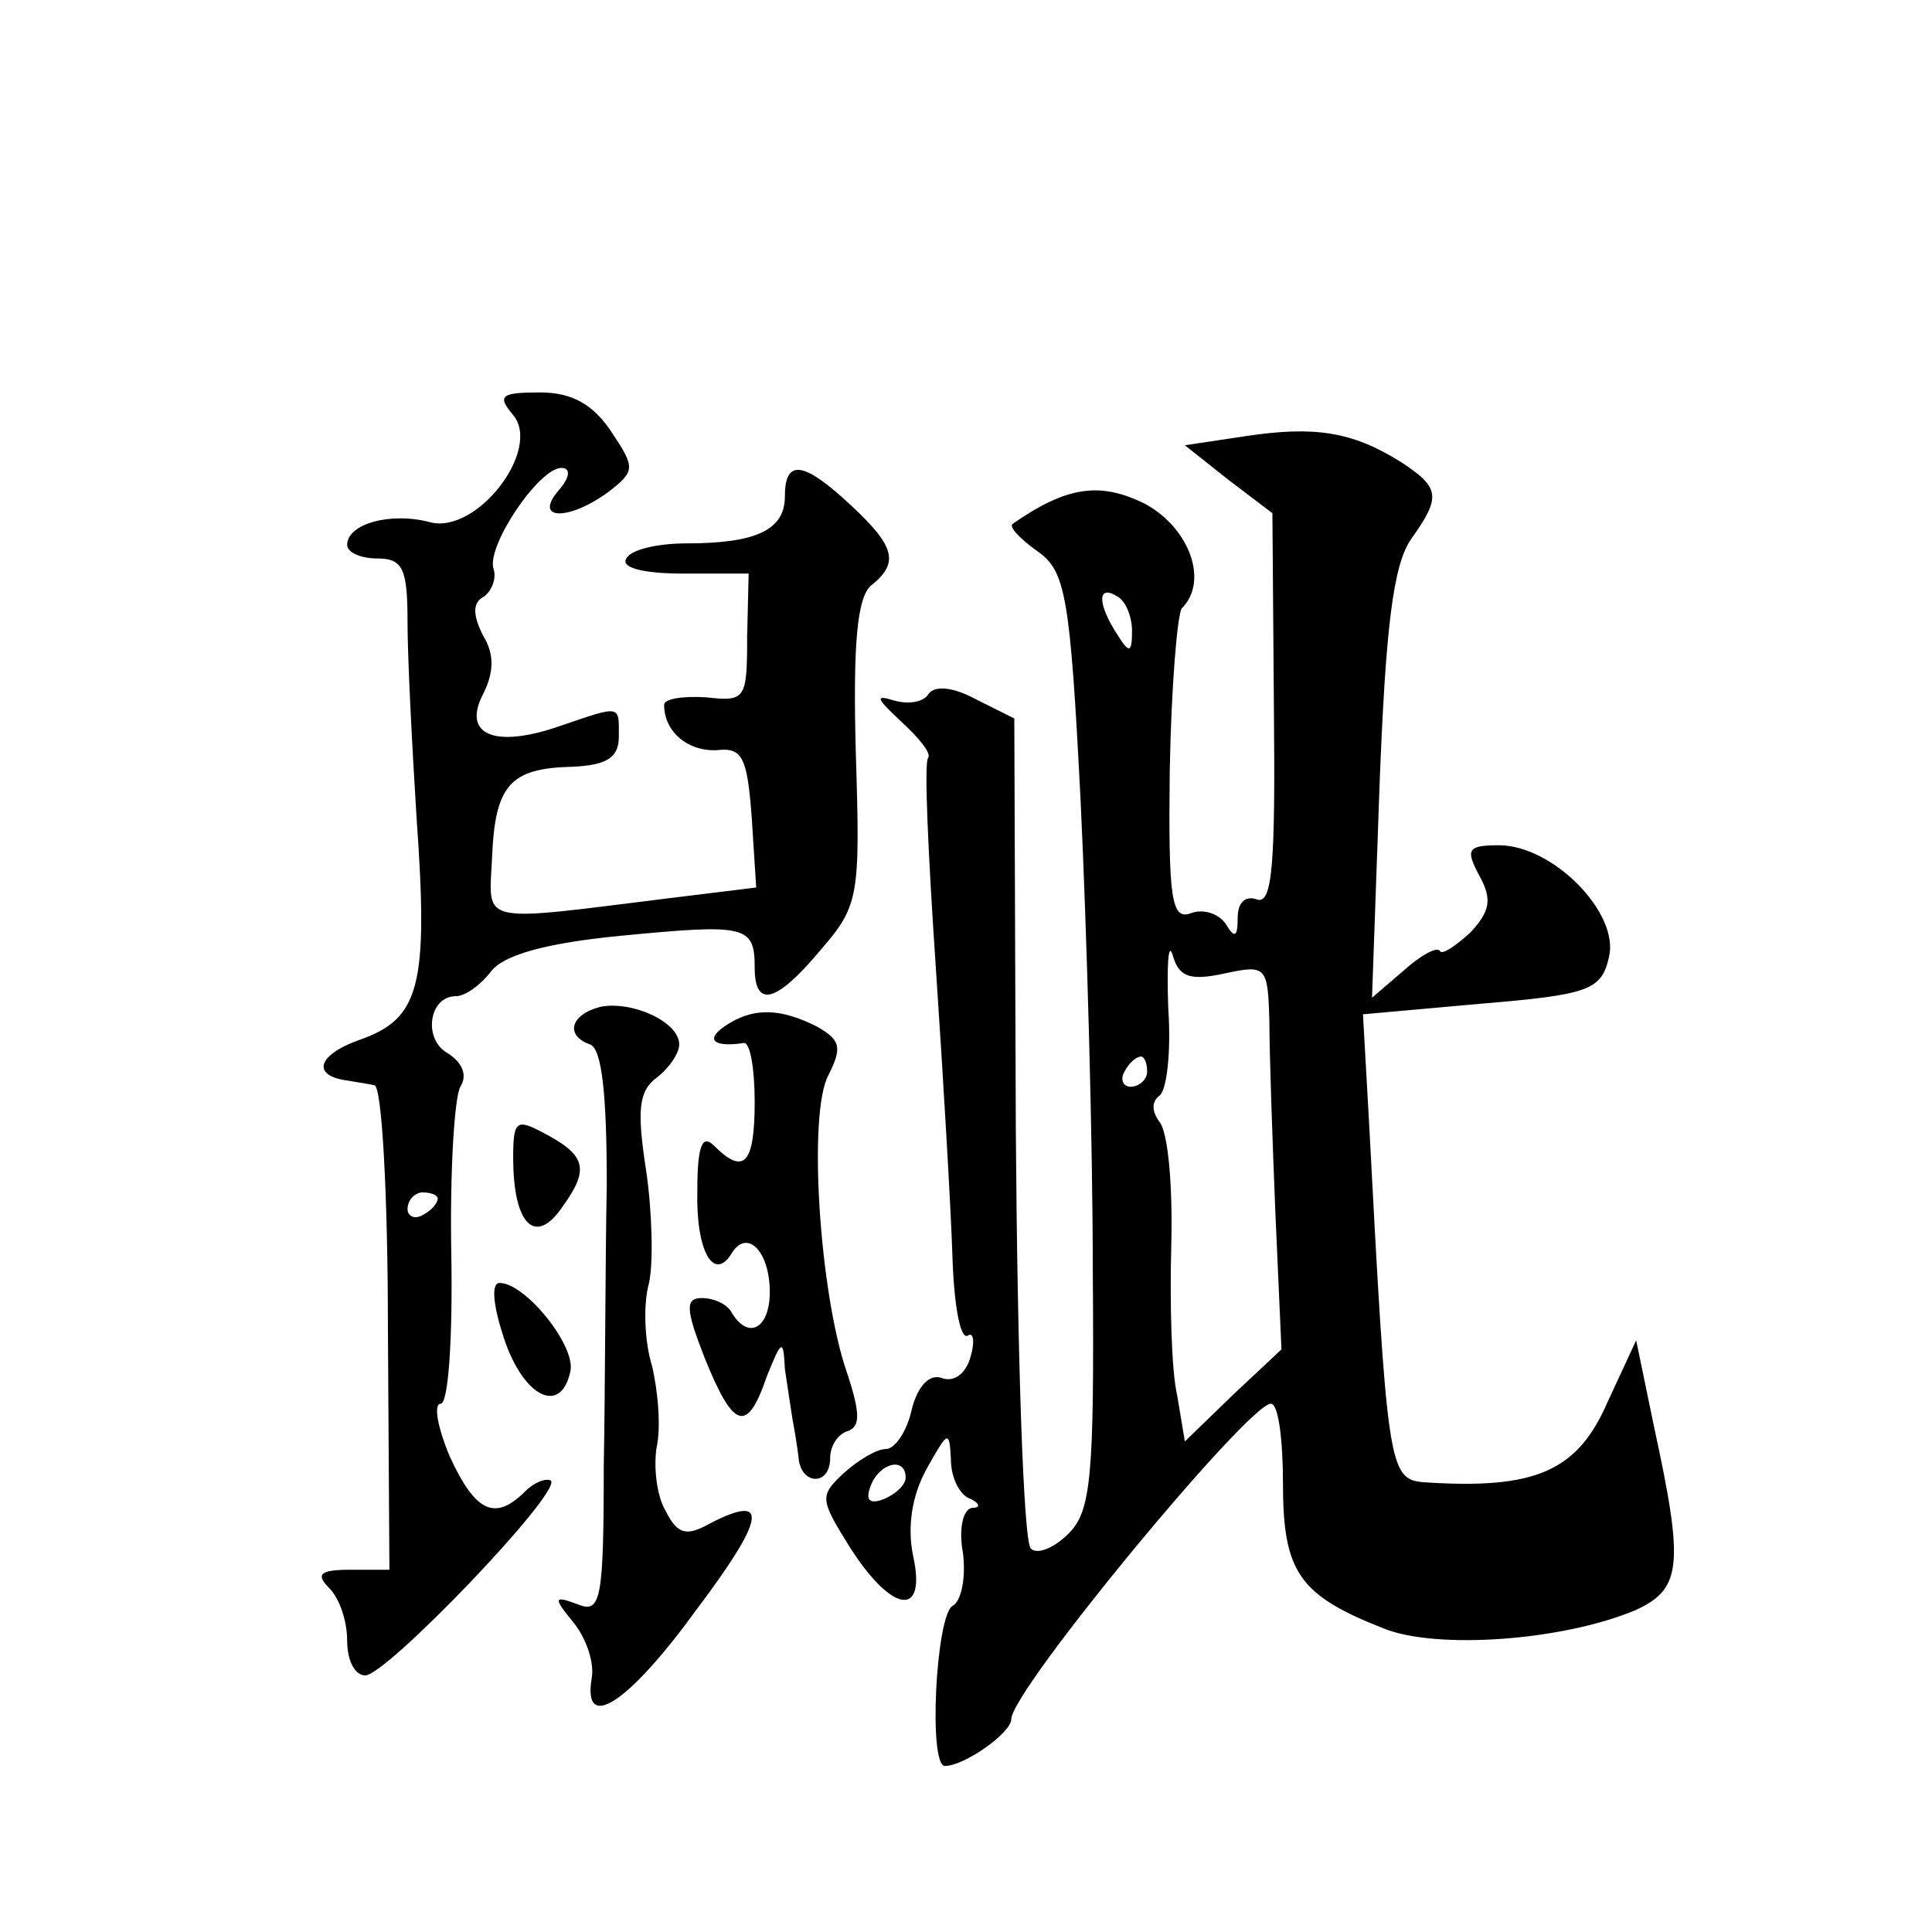 <?xml version="1.0" standalone="no"?>
<!DOCTYPE svg PUBLIC "-//W3C//DTD SVG 20010904//EN"
 "http://www.w3.org/TR/2001/REC-SVG-20010904/DTD/svg10.dtd">
<svg version="1.0" xmlns="http://www.w3.org/2000/svg"
 width="128pt" height="128pt" viewBox="0 0 128 128"
 preserveAspectRatio="xMidYMid meet">
<g transform="translate(0,128) scale(0.1,-0.1)"
fill="#0" stroke="none">
<path d="M340 1005 c19 -23 -24 -79 -55 -71 -26 7 -55 -1 -55 -15 0 -5 9 -9 20
-9 17 0 20 -7 20 -42 0 -24 3 -82 6 -130 8 -112 2 -133 -38 -147 -28 -10 -32 -24
-7 -27 5 -1 13 -2 17 -3 5 0 9 -73 9 -161 l1 -160 -26 0 c-20 0 -23 -3 -14 -12
7 -7 12 -22 12 -35 0 -13 5 -23 12 -23 14 0 130 121 123 129 -3 2 -11 -1 -17 -7
-20 -20 -33 -14 -50 23 -8 19 -11 35 -6 35 5 0 8 43 7 99 -1 54 2 104 6 111 5 8
1 16 -8 22 -17 9 -13 38 5 38 6 0 16 7 23 16 8 11 35 19 86 24 83 8 89 7 89 -21
0 -27 14 -24 44 12 25 29 26 35 23 130 -2 73 1 103 10 111 19 15 16 26 -13 53 -32
30 -44 31 -44 6 0 -22 -19 -31 -65 -31 -19 0 -37 -4 -40 -10 -4 -6 11 -10 37 -10
l44 0 -1 -42 c0 -41 -1 -43 -27 -40 -16 1 -28 -1 -28 -5 0 -18 16 -31 35 -30 17
2 20 -5 23 -44 l3 -47 -57 -7 c-129 -16 -120 -18 -118 27 2 48 12 59 53 60 23 1
31 6 31 20 0 21 2 21 -39 7 -43 -15 -65 -6 -51 21 7 14 8 26 0 39 -7 14 -7 22 1
26 5 4 8 12 6 18 -5 15 30 67 45 67 6 0 6 -6 -2 -15 -17 -20 7 -20 33 -1 18 14
18 16 2 40 -12 18 -26 26 -47 26 -26 0 -29 -2 -18 -15z m-50 -519 c0 -3 -4 -8 -10
-11 -5 -3 -10 -1 -10 4 0 6 5 11 10 11 6 0 10 -2 10 -4z M825 991 l-40 -6 29 -23
29 -22 1 -130 c1 -102 -1 -129 -11 -126 -8 3 -13 -2 -13 -12 0 -13 -2 -14 -8 -4
-5 7 -15 10 -23 7 -13 -5 -15 10 -14 95 1 55 5 103 8 107 18 18 5 53 -24 69 -30
15 -52 12 -88 -13 -3 -2 5 -10 16 -18 19 -13 22 -29 29 -167 4 -84 8 -224 8 -310
1 -136 -1 -159 -16 -174 -10 -10 -21 -14 -25 -10 -5 4 -9 130 -10 279 l-1 271 -26
13 c-15 8 -27 9 -31 3 -3 -5 -13 -7 -23 -4 -13 4 -11 1 5 -14 12 -11 20 -21 18
-24 -3 -2 0 -65 5 -139 5 -74 10 -160 11 -191 1 -32 5 -55 10 -53 4 3 5 -4 2 -14
-3 -11 -11 -17 -19 -14 -8 3 -16 -5 -20 -21 -3 -14 -11 -26 -17 -26 -6 0 -18 -7
-28 -16 -16 -15 -16 -17 4 -49 28 -44 51 -47 42 -6 -4 19 -1 40 9 58 14 25 15 26
16 6 0 -12 6 -24 13 -26 6 -3 7 -6 1 -6 -6 -1 -9 -14 -6 -30 2 -16 -1 -32 -7 -35
-11 -7 -16 -106 -5 -106 13 0 44 22 44 31 0 19 157 209 172 209 5 0 8 -24 8 -53
0 -59 11 -74 67 -96 35 -14 118 -8 166 12 31 14 33 29 13 121 l-12 58 -19 -41 c-20
-46 -48 -58 -122 -53 -23 2 -24 11 -36 239 l-4 71 78 7 c72 6 80 9 85 31 7 29 -37
74 -73 74 -21 0 -22 -3 -13 -20 9 -16 7 -24 -6 -38 -10 -9 -19 -15 -20 -12 -2 3
-13 -3 -24 -13 l-21 -18 5 141 c4 104 9 146 21 163 20 28 19 34 -7 51 -32 20 -57
24 -103 17z m-75 -129 c0 -15 -2 -15 -10 -2 -13 20 -13 33 0 25 6 -3 10 -14 10
-23z m61 -227 c28 6 29 5 30 -32 0 -21 2 -78 4 -127 l4 -90 -32 -30 -32 -31 -5
30 c-4 17 -5 62 -4 100 1 39 -2 75 -8 82 -5 7 -5 13 0 17 5 3 8 29 6 58 -1 29 0
45 3 35 4 -14 11 -17 34 -12z m-51 -65 c0 -5 -5 -10 -11 -10 -5 0 -7 5 -4 10 3
6 8 10 11 10 2 0 4 -4 4 -10z m-160 -269 c0 -5 -7 -11 -14 -14 -10 -4 -13 -1 -9
9 6 15 23 19 23 5z M398 613 c-20 -5 -24 -19 -7 -25 8 -3 11 -35 11 -93 -1 -50
-1 -134 -2 -187 0 -88 -2 -97 -17 -91 -16 6 -17 5 -3 -12 8 -10 14 -26 12 -37 -6
-36 24 -17 69 45 46 61 49 78 10 58 -16 -9 -22 -8 -30 8 -6 10 -8 29 -6 42 3 13
1 37 -3 54 -5 16 -6 41 -2 55 3 14 2 48 -2 75 -6 39 -5 52 7 61 8 6 15 16 15 22
0 15 -31 29 -52 25z M480 600 c-13 -9 -7 -14 13 -11 4 0 7 -17 7 -39 0 -41 -7 -49
-27 -29 -8 8 -11 -1 -11 -30 -1 -40 11 -61 23 -41 10 16 25 1 25 -26 0 -24 -14
-32 -25 -14 -3 6 -12 10 -20 10 -11 0 -11 -7 2 -40 19 -47 28 -50 41 -12 10 25
11 25 12 5 2 -13 4 -27 5 -33 1 -5 3 -17 4 -25 1 -19 21 -20 21 -1 0 8 5 16 12
18 8 3 8 12 -1 39 -18 52 -26 172 -12 197 9 18 8 23 -8 32 -24 12 -42 13 -61 0z
M340 513 c0 -45 15 -59 33 -32 18 25 15 34 -14 49 -17 9 -19 7 -19 -17z M334 393
c13 -39 38 -51 44 -21 3 17 -30 58 -47 58 -6 0 -4 -16 3 -37z"/>
</g>
</svg>
